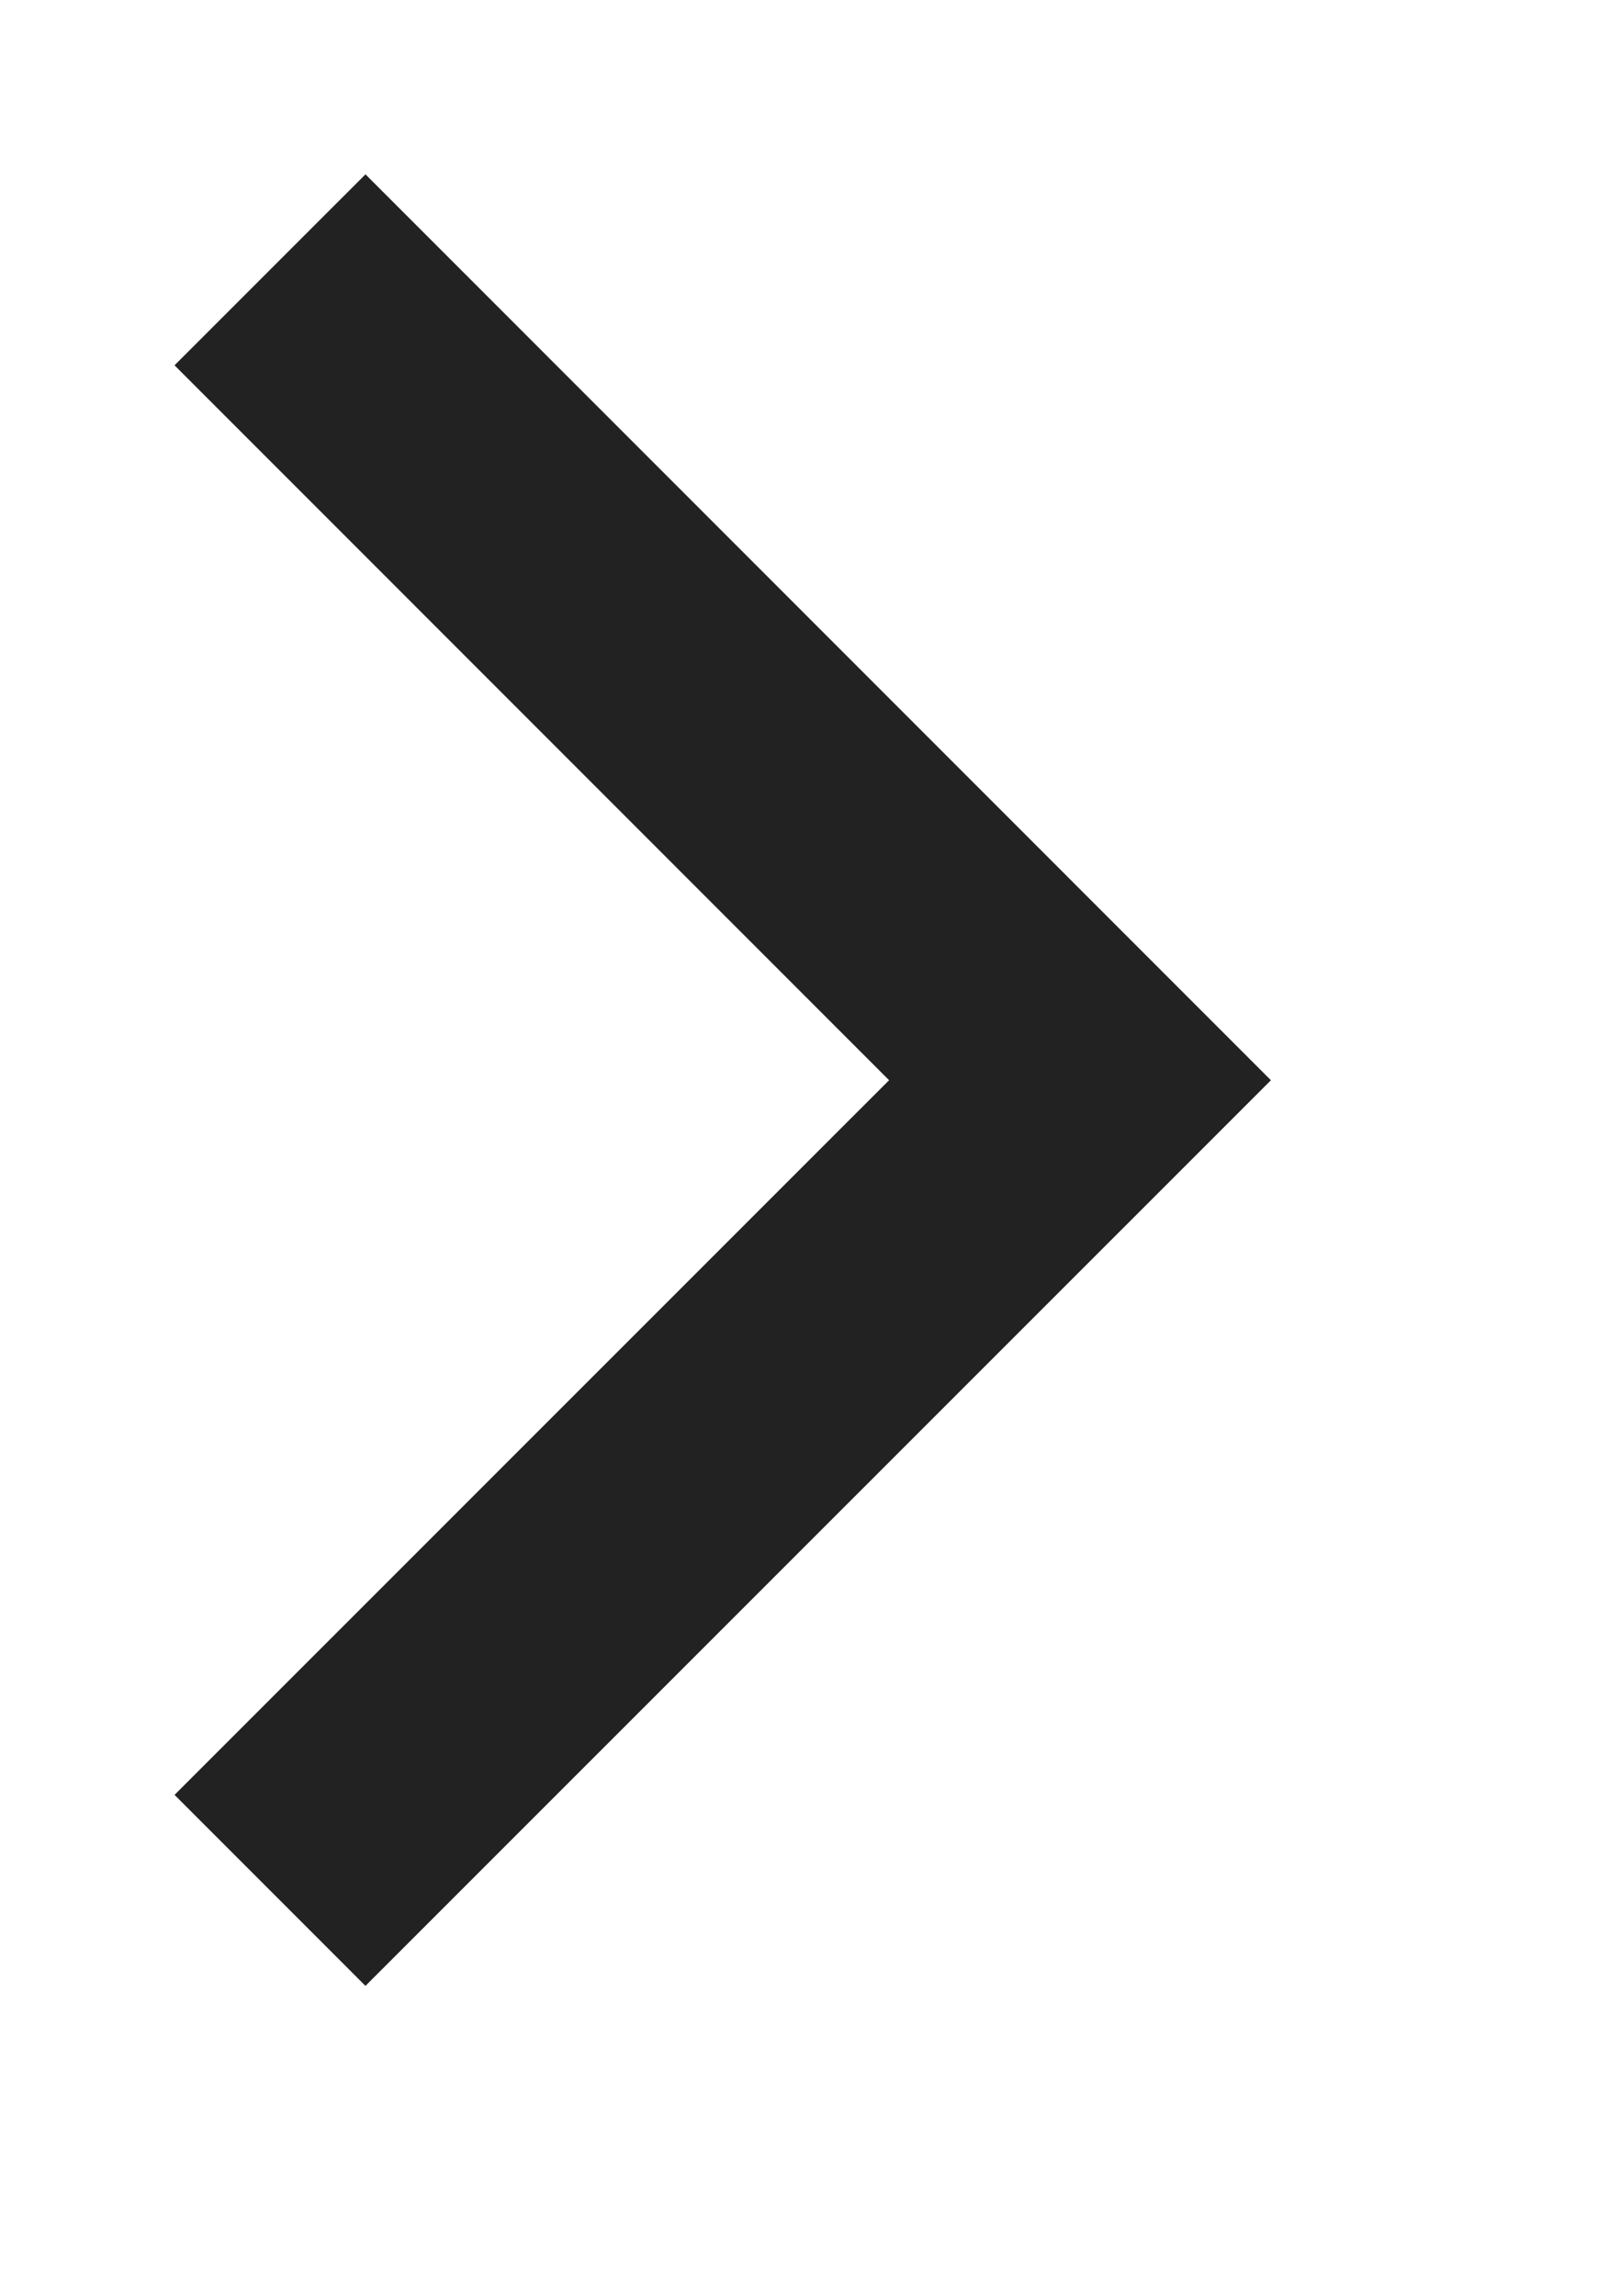 <svg 
 xmlns="http://www.w3.org/2000/svg"
 xmlns:xlink="http://www.w3.org/1999/xlink"
 width="12px" height="17px"
 viewBox="0 0 12 17">
<path fill-rule="evenodd"  stroke="rgb(34, 34, 34)" stroke-width="2px" stroke-linecap="butt" stroke-linejoin="miter" fill="none"
 d="M2.000,1.998 L8.000,7.999 L2.000,13.998 "/>
</svg>